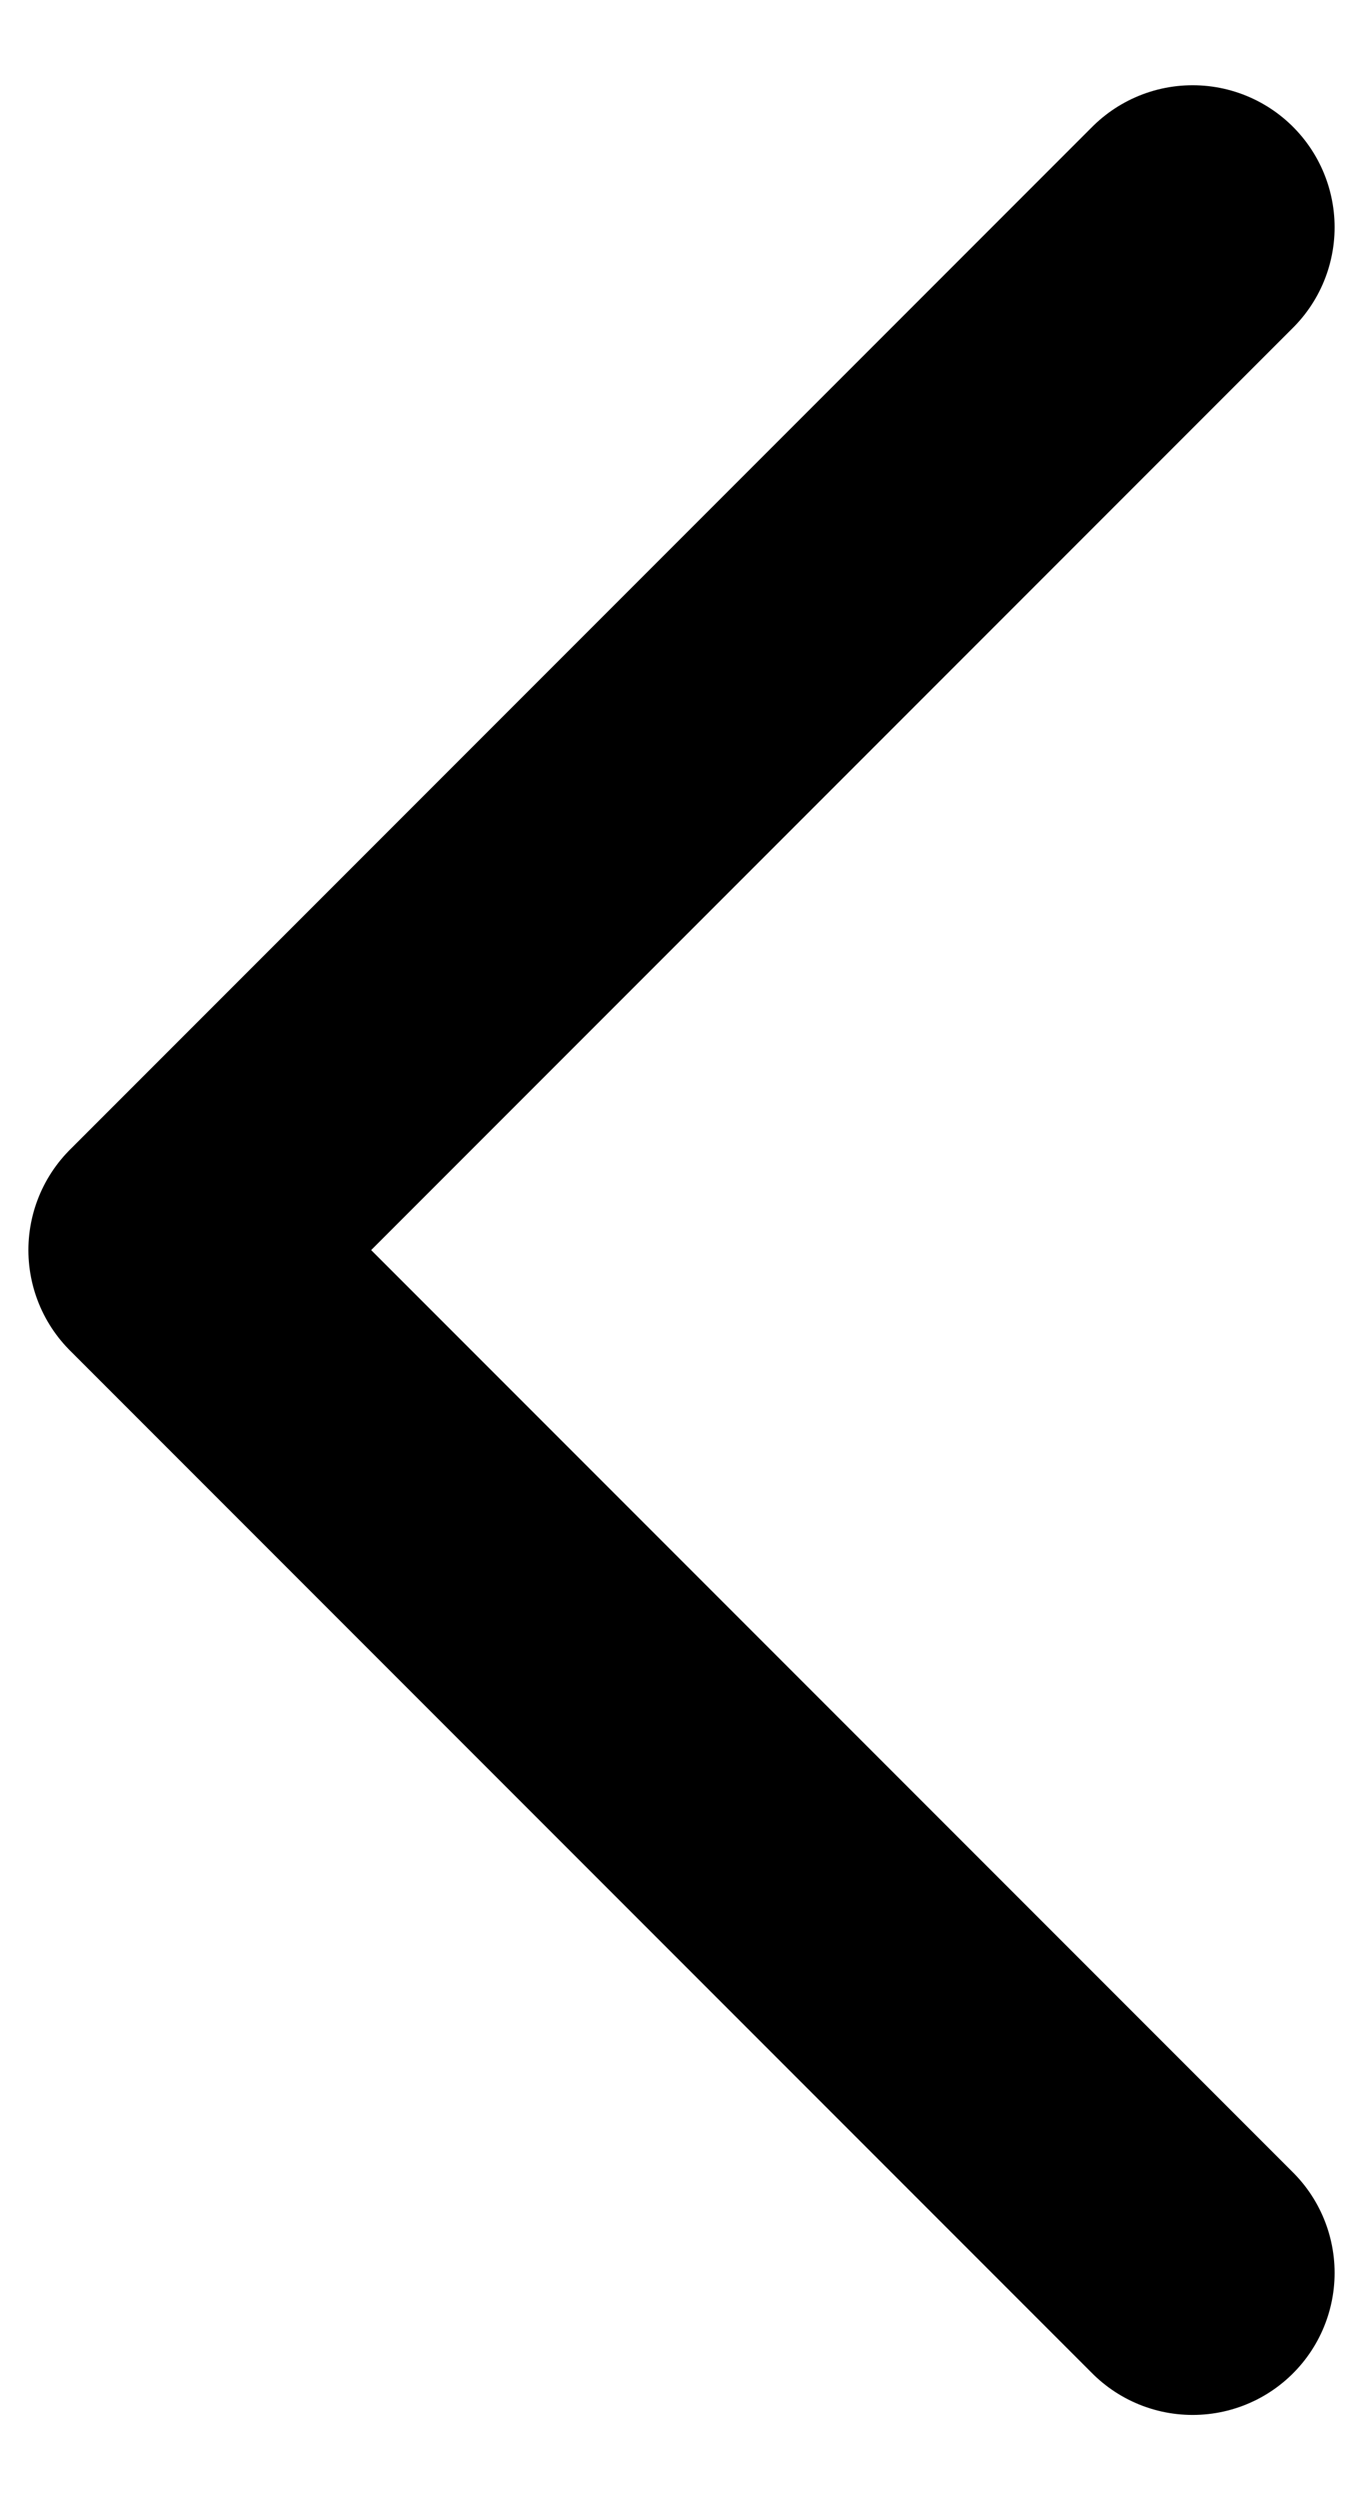 <svg width="12" height="22" viewBox="0 0 12 22" fill="none" xmlns="http://www.w3.org/2000/svg">
<path d="M10.5 2L1.5 11L10.5 20" stroke="black" stroke-width="2.5" stroke-linecap="round" stroke-linejoin="round"/>
</svg>
